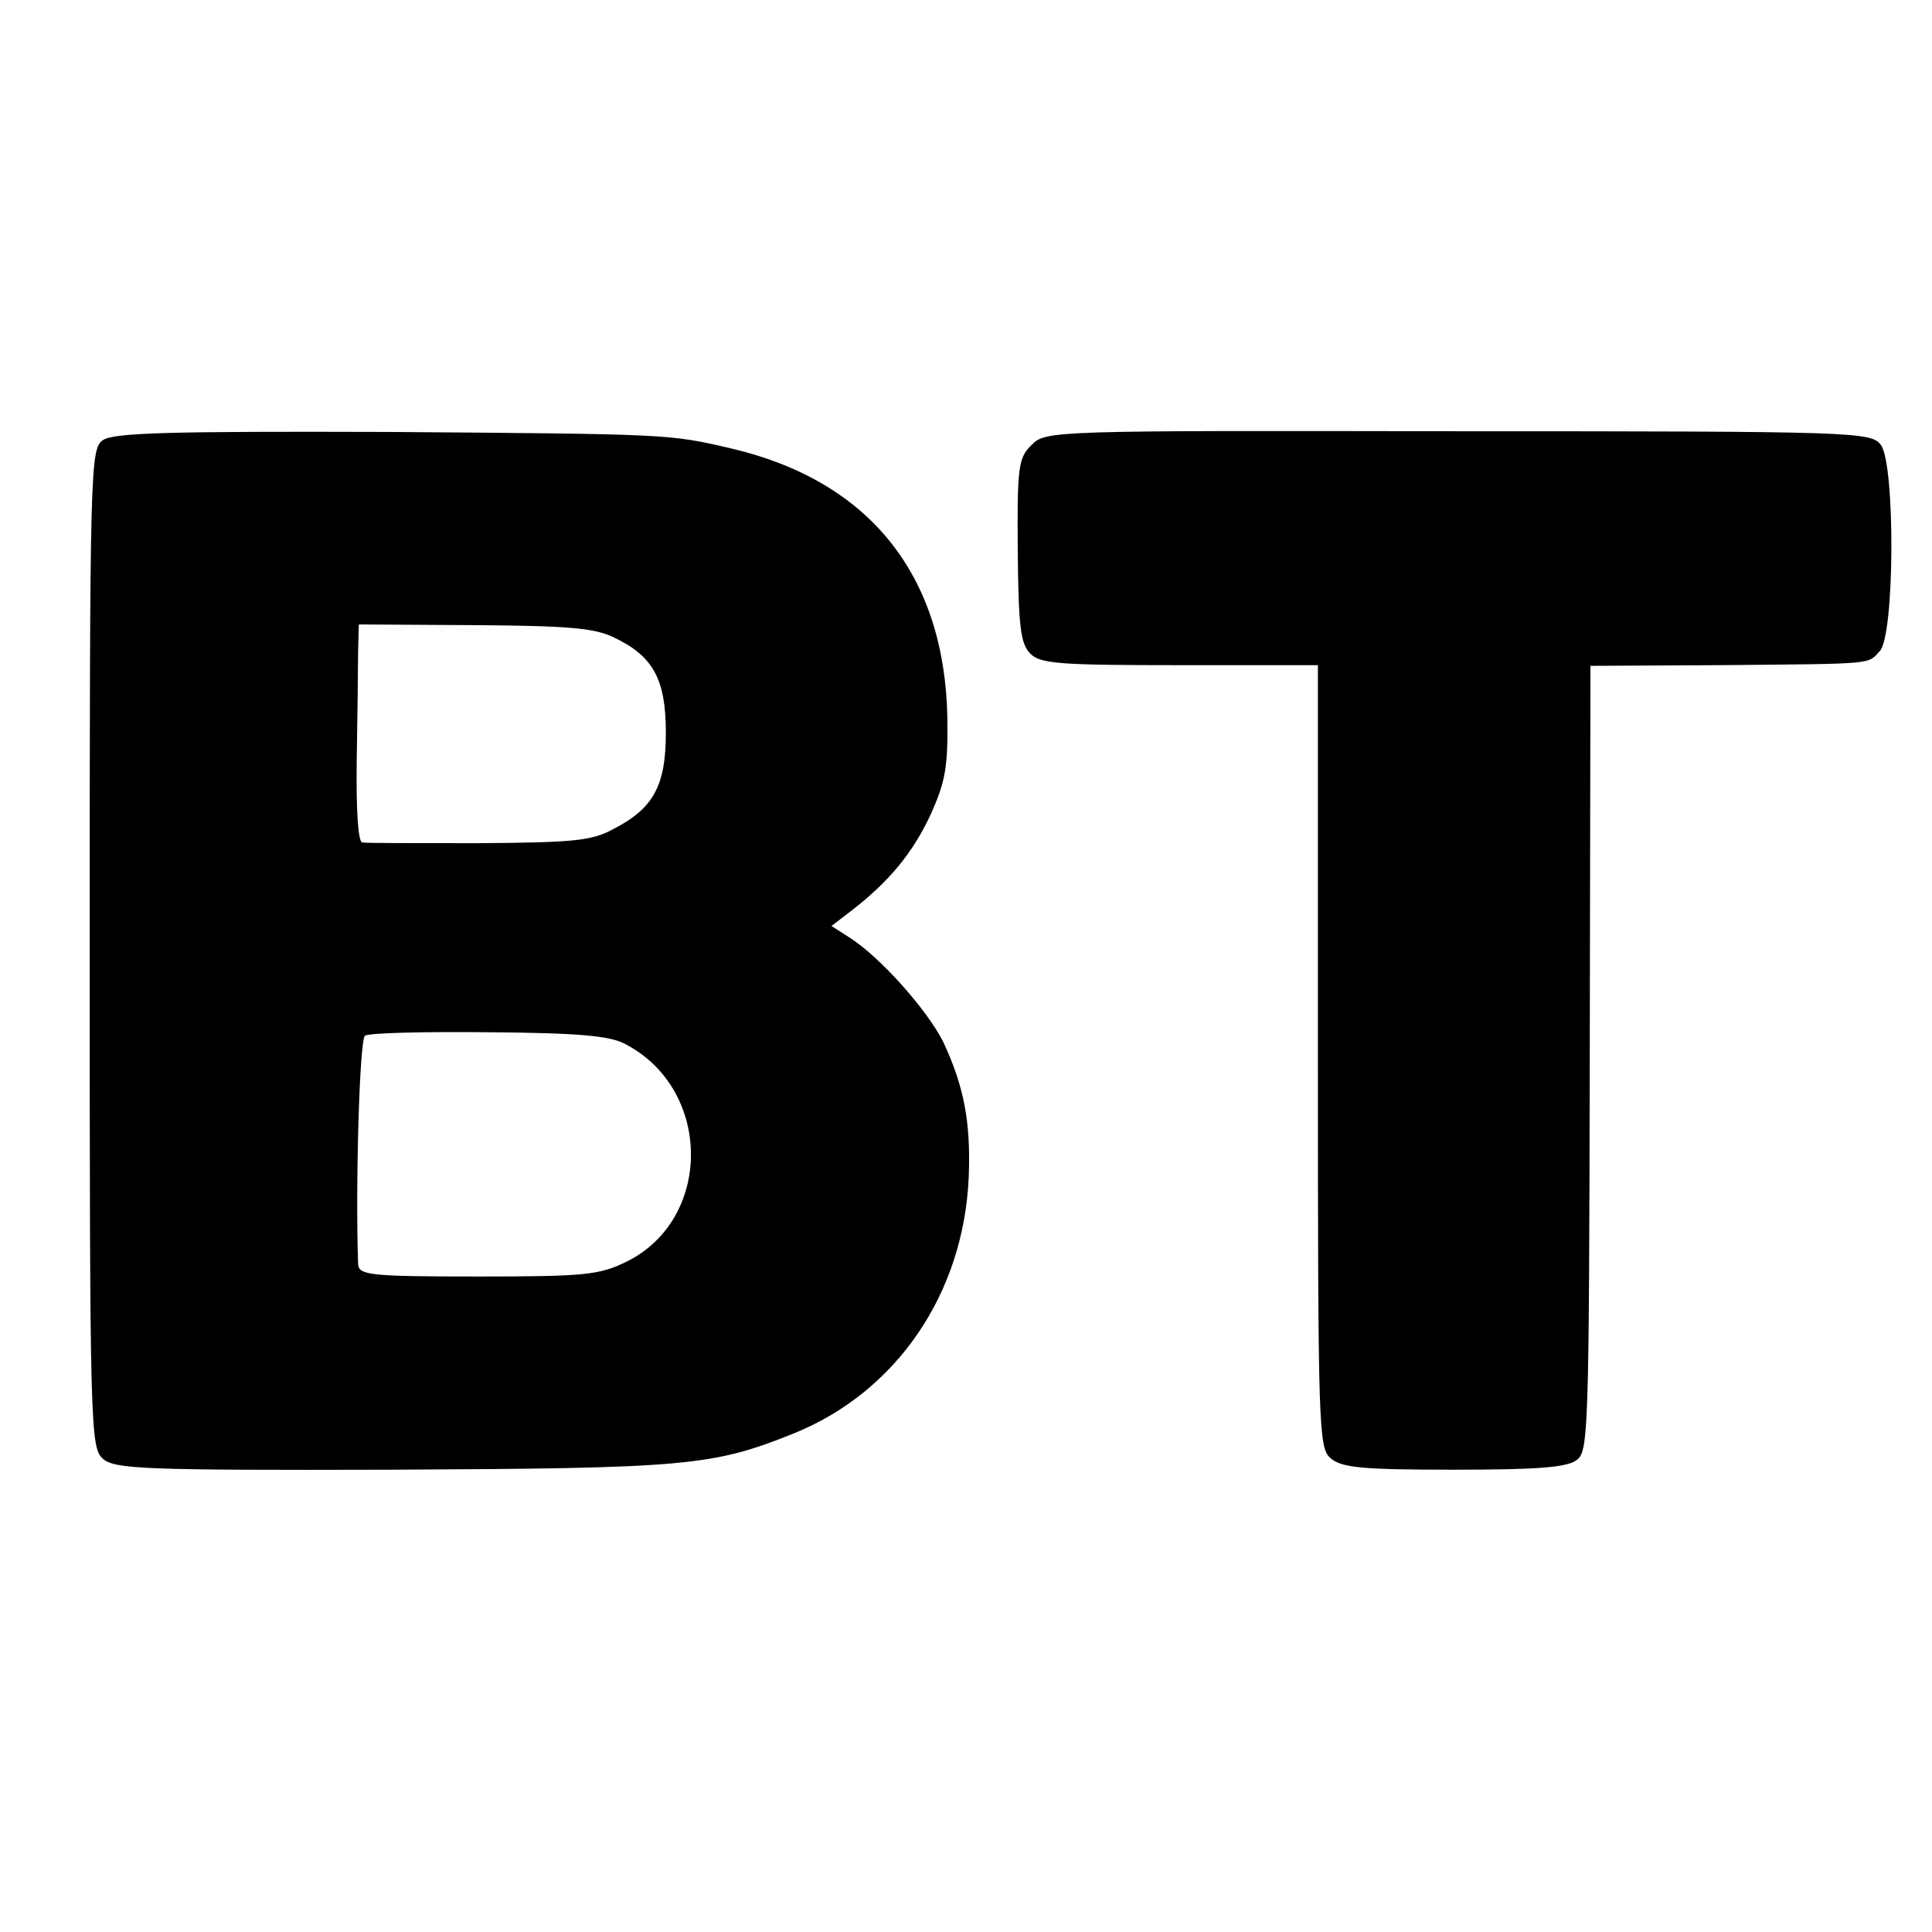 <?xml version="1.0" standalone="no"?>
<!DOCTYPE svg PUBLIC "-//W3C//DTD SVG 20010904//EN"
 "http://www.w3.org/TR/2001/REC-SVG-20010904/DTD/svg10.dtd">
<svg version="1.0" xmlns="http://www.w3.org/2000/svg"
 width="280pt" height="280pt" viewBox="0 0 280 280"
 preserveAspectRatio="xMidYMid meet">
<g transform="translate(0,280) scale(0.1,-0.1)"
fill="#000000" stroke="none">
<path d="M149 2162 c-18 -13 -19 -36 -19 -736 0 -694 1 -724 19 -740 17 -15
56 -17 419 -16 424 2 464 5 581 52 150 60 248 203 255 373 3 79 -7 131 -37
195 -23 46 -92 124 -137 152 l-25 16 30 23 c54 42 88 83 114 139 21 47 25 68
24 140 -4 207 -113 343 -313 390 -90 21 -89 21 -498 24 -315 1 -398 -1 -413
-12z m741 -286 c57 -27 75 -61 75 -138 0 -77 -18 -110 -77 -140 -31 -17 -60
-19 -195 -20 -87 0 -162 0 -168 1 -6 1 -9 46 -8 119 1 64 2 135 2 157 l1 40
168 -1 c135 -1 174 -4 202 -18z m16 -589 c127 -66 127 -255 1 -316 -39 -19
-61 -21 -215 -21 -157 0 -172 2 -173 18 -4 112 2 326 10 331 5 4 86 6 179 5
129 -1 176 -5 198 -17z"/>
<path d="M1495 2155 c-19 -18 -21 -32 -20 -152 1 -111 4 -136 18 -150 14 -15
42 -17 217 -17 l200 0 0 -566 c0 -537 1 -568 18 -583 16 -14 44 -17 178 -17
119 0 165 3 179 14 17 12 18 40 19 582 l1 569 185 1 c230 2 216 1 234 20 22
21 23 270 2 299 -14 19 -34 20 -613 20 -589 1 -598 1 -618 -20z"/>
</g>
</svg>
